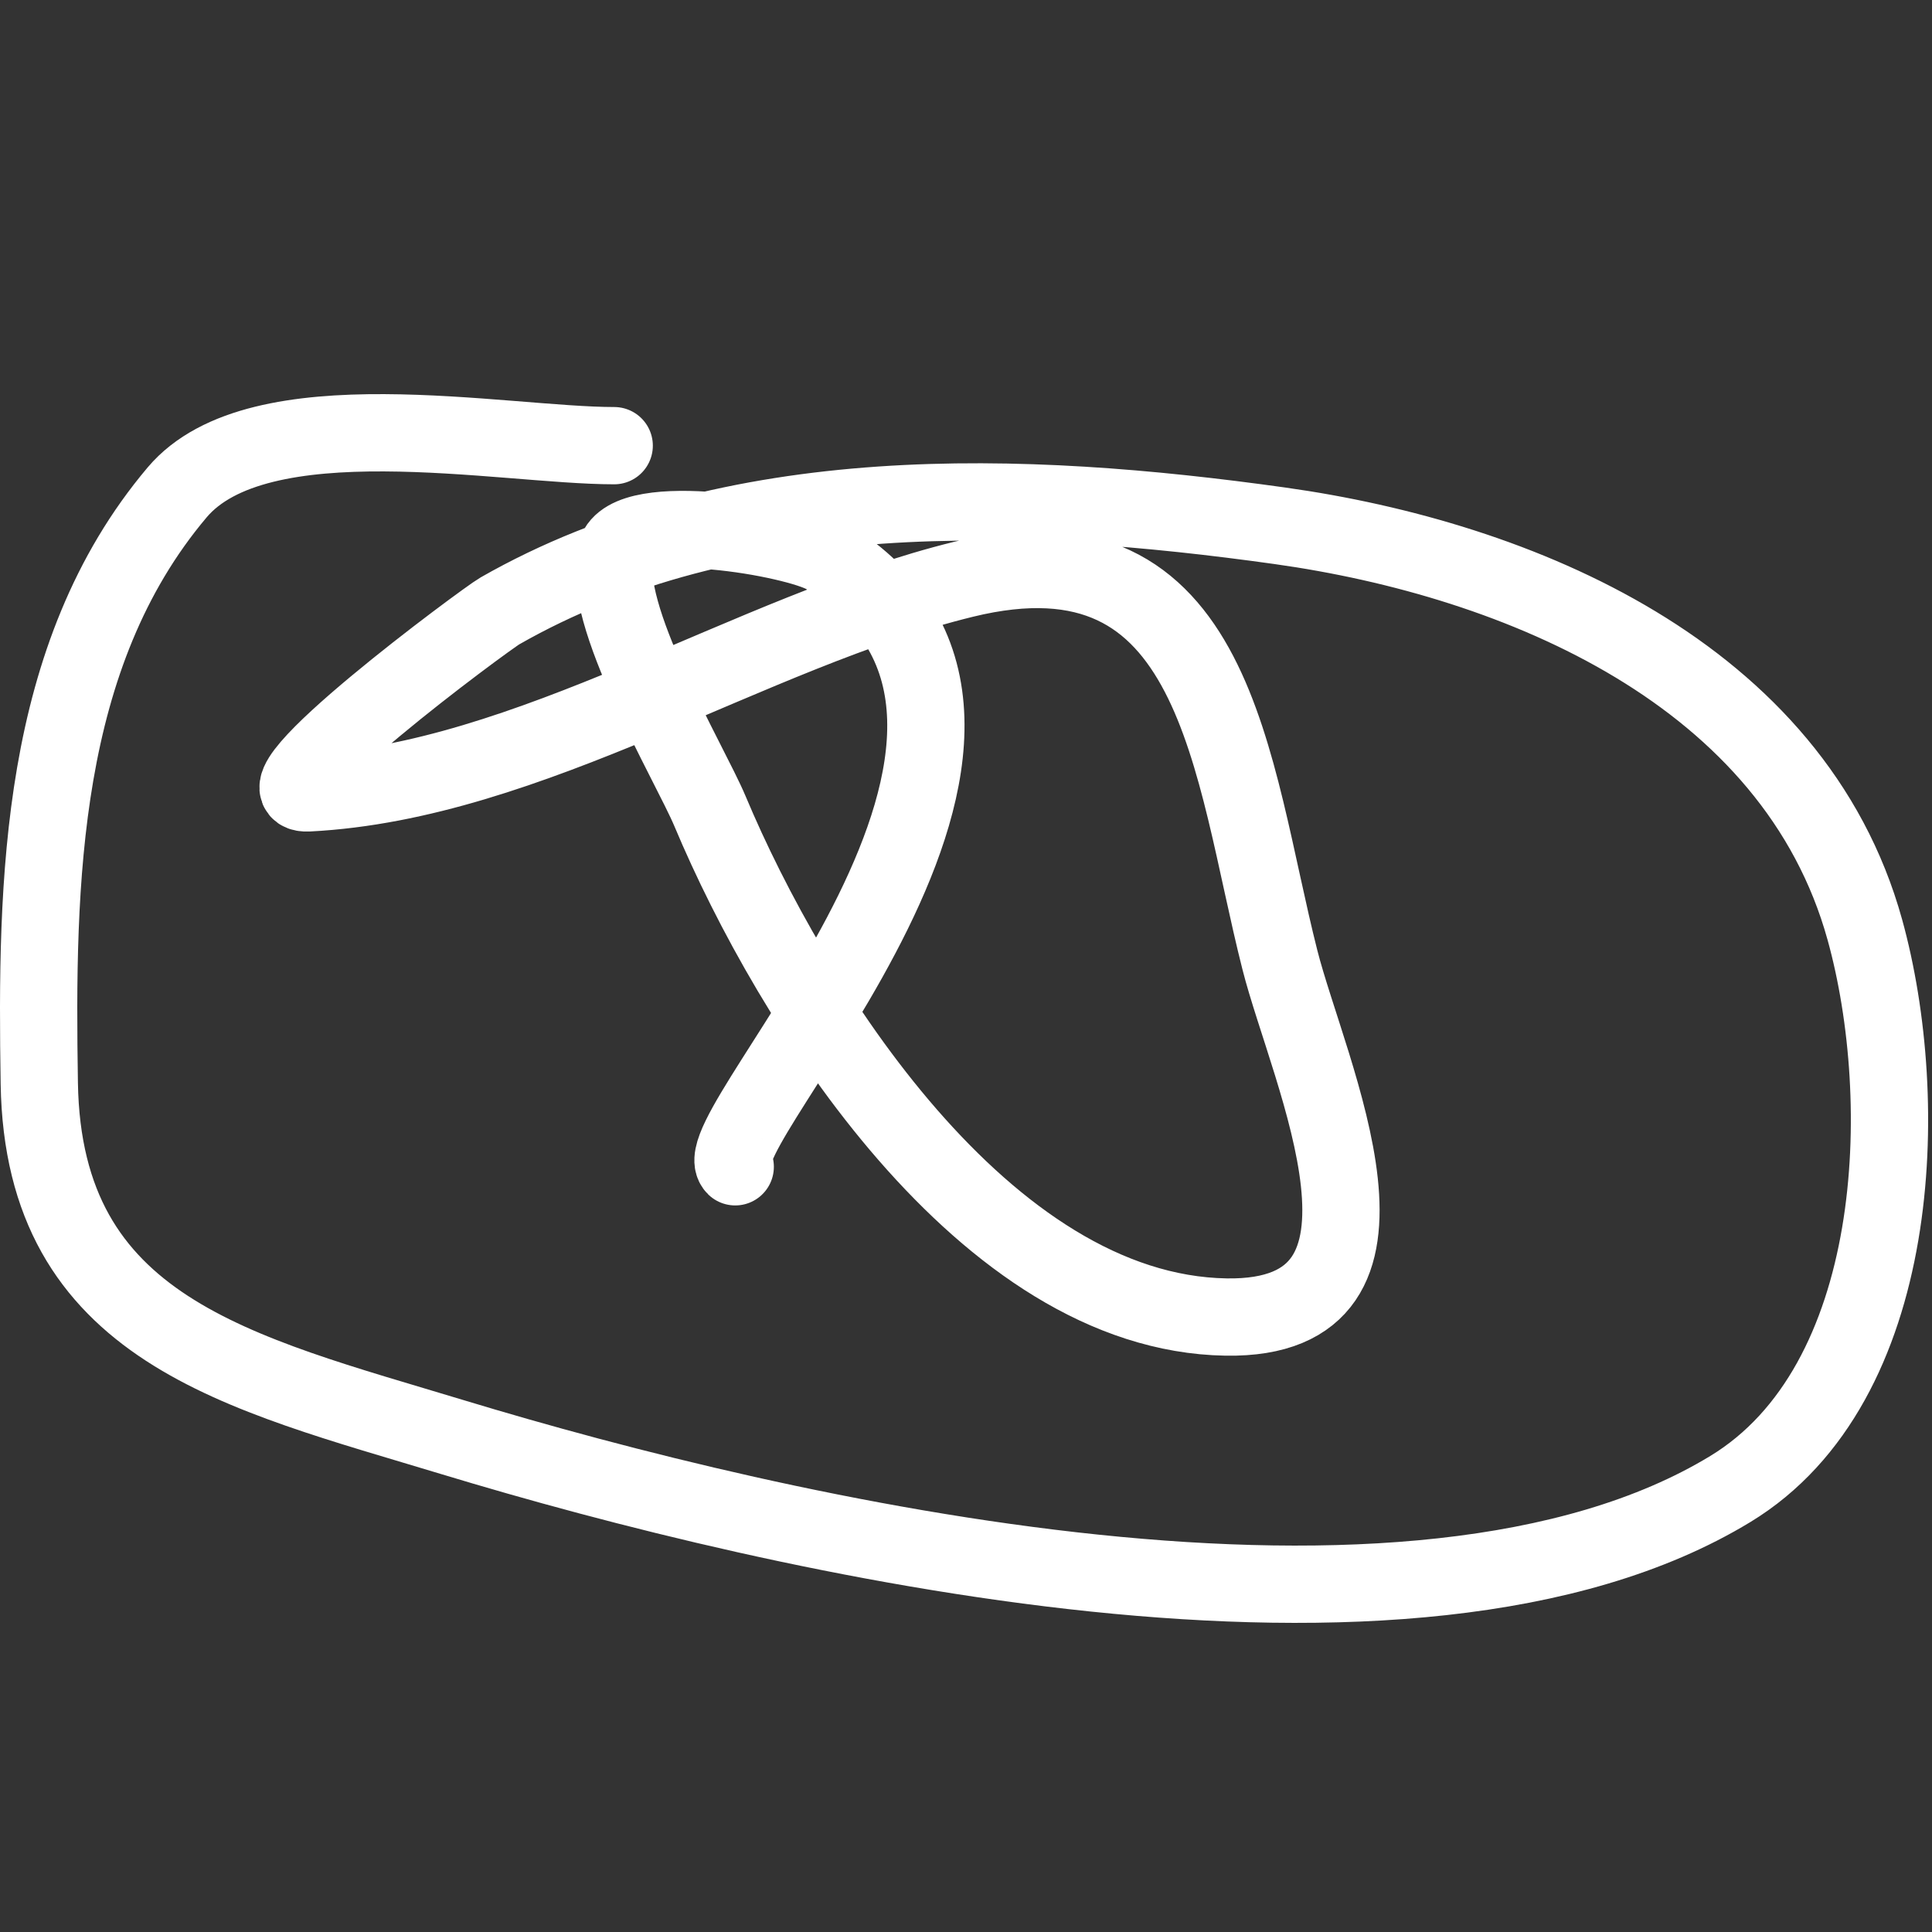<svg width="250" height="250" viewBox="0 0 250 250" fill="none" xmlns="http://www.w3.org/2000/svg">
<rect x="0" y="0" width="250" height="250" fill="#333333" stroke="none"/>
<g clip-path="url(#clip0_2106_9)">
<path d="M79.477 57.669C64.945 57.669 33.487 51.206 22.921 63.717C5.063 84.861 4.674 114.127 5.084 140.183C5.587 172.099 30.801 177.548 58.595 185.977C101.026 198.844 182.626 217.773 223.911 192.673C246.27 179.079 247.444 142.451 241.313 120.31C232.149 87.221 196.608 72.377 165.615 68.037C132.325 63.375 94.745 61.889 64.685 79.053C62.869 80.09 31.879 103.006 39.888 102.598C68.625 101.134 96.894 81.763 124.721 74.949C157.658 66.884 159.295 99.278 165.615 124.199C169.348 138.915 184.728 170.856 158.655 170.424C127.4 169.907 102.339 129.911 91.876 104.974C89.255 98.728 77.487 79.164 79.694 71.493C81.335 65.79 103.113 69.636 106.884 71.925C143.374 94.069 90.525 146.403 95.138 150.983" stroke="white" stroke-width="10" stroke-linecap="round"/>
</g>
<defs>
<clipPath id="clip0_2106_9">
<rect width="9236" height="8387" fill="white" transform="translate(-2996 -625)"/>
</clipPath>
</defs>
</svg>
